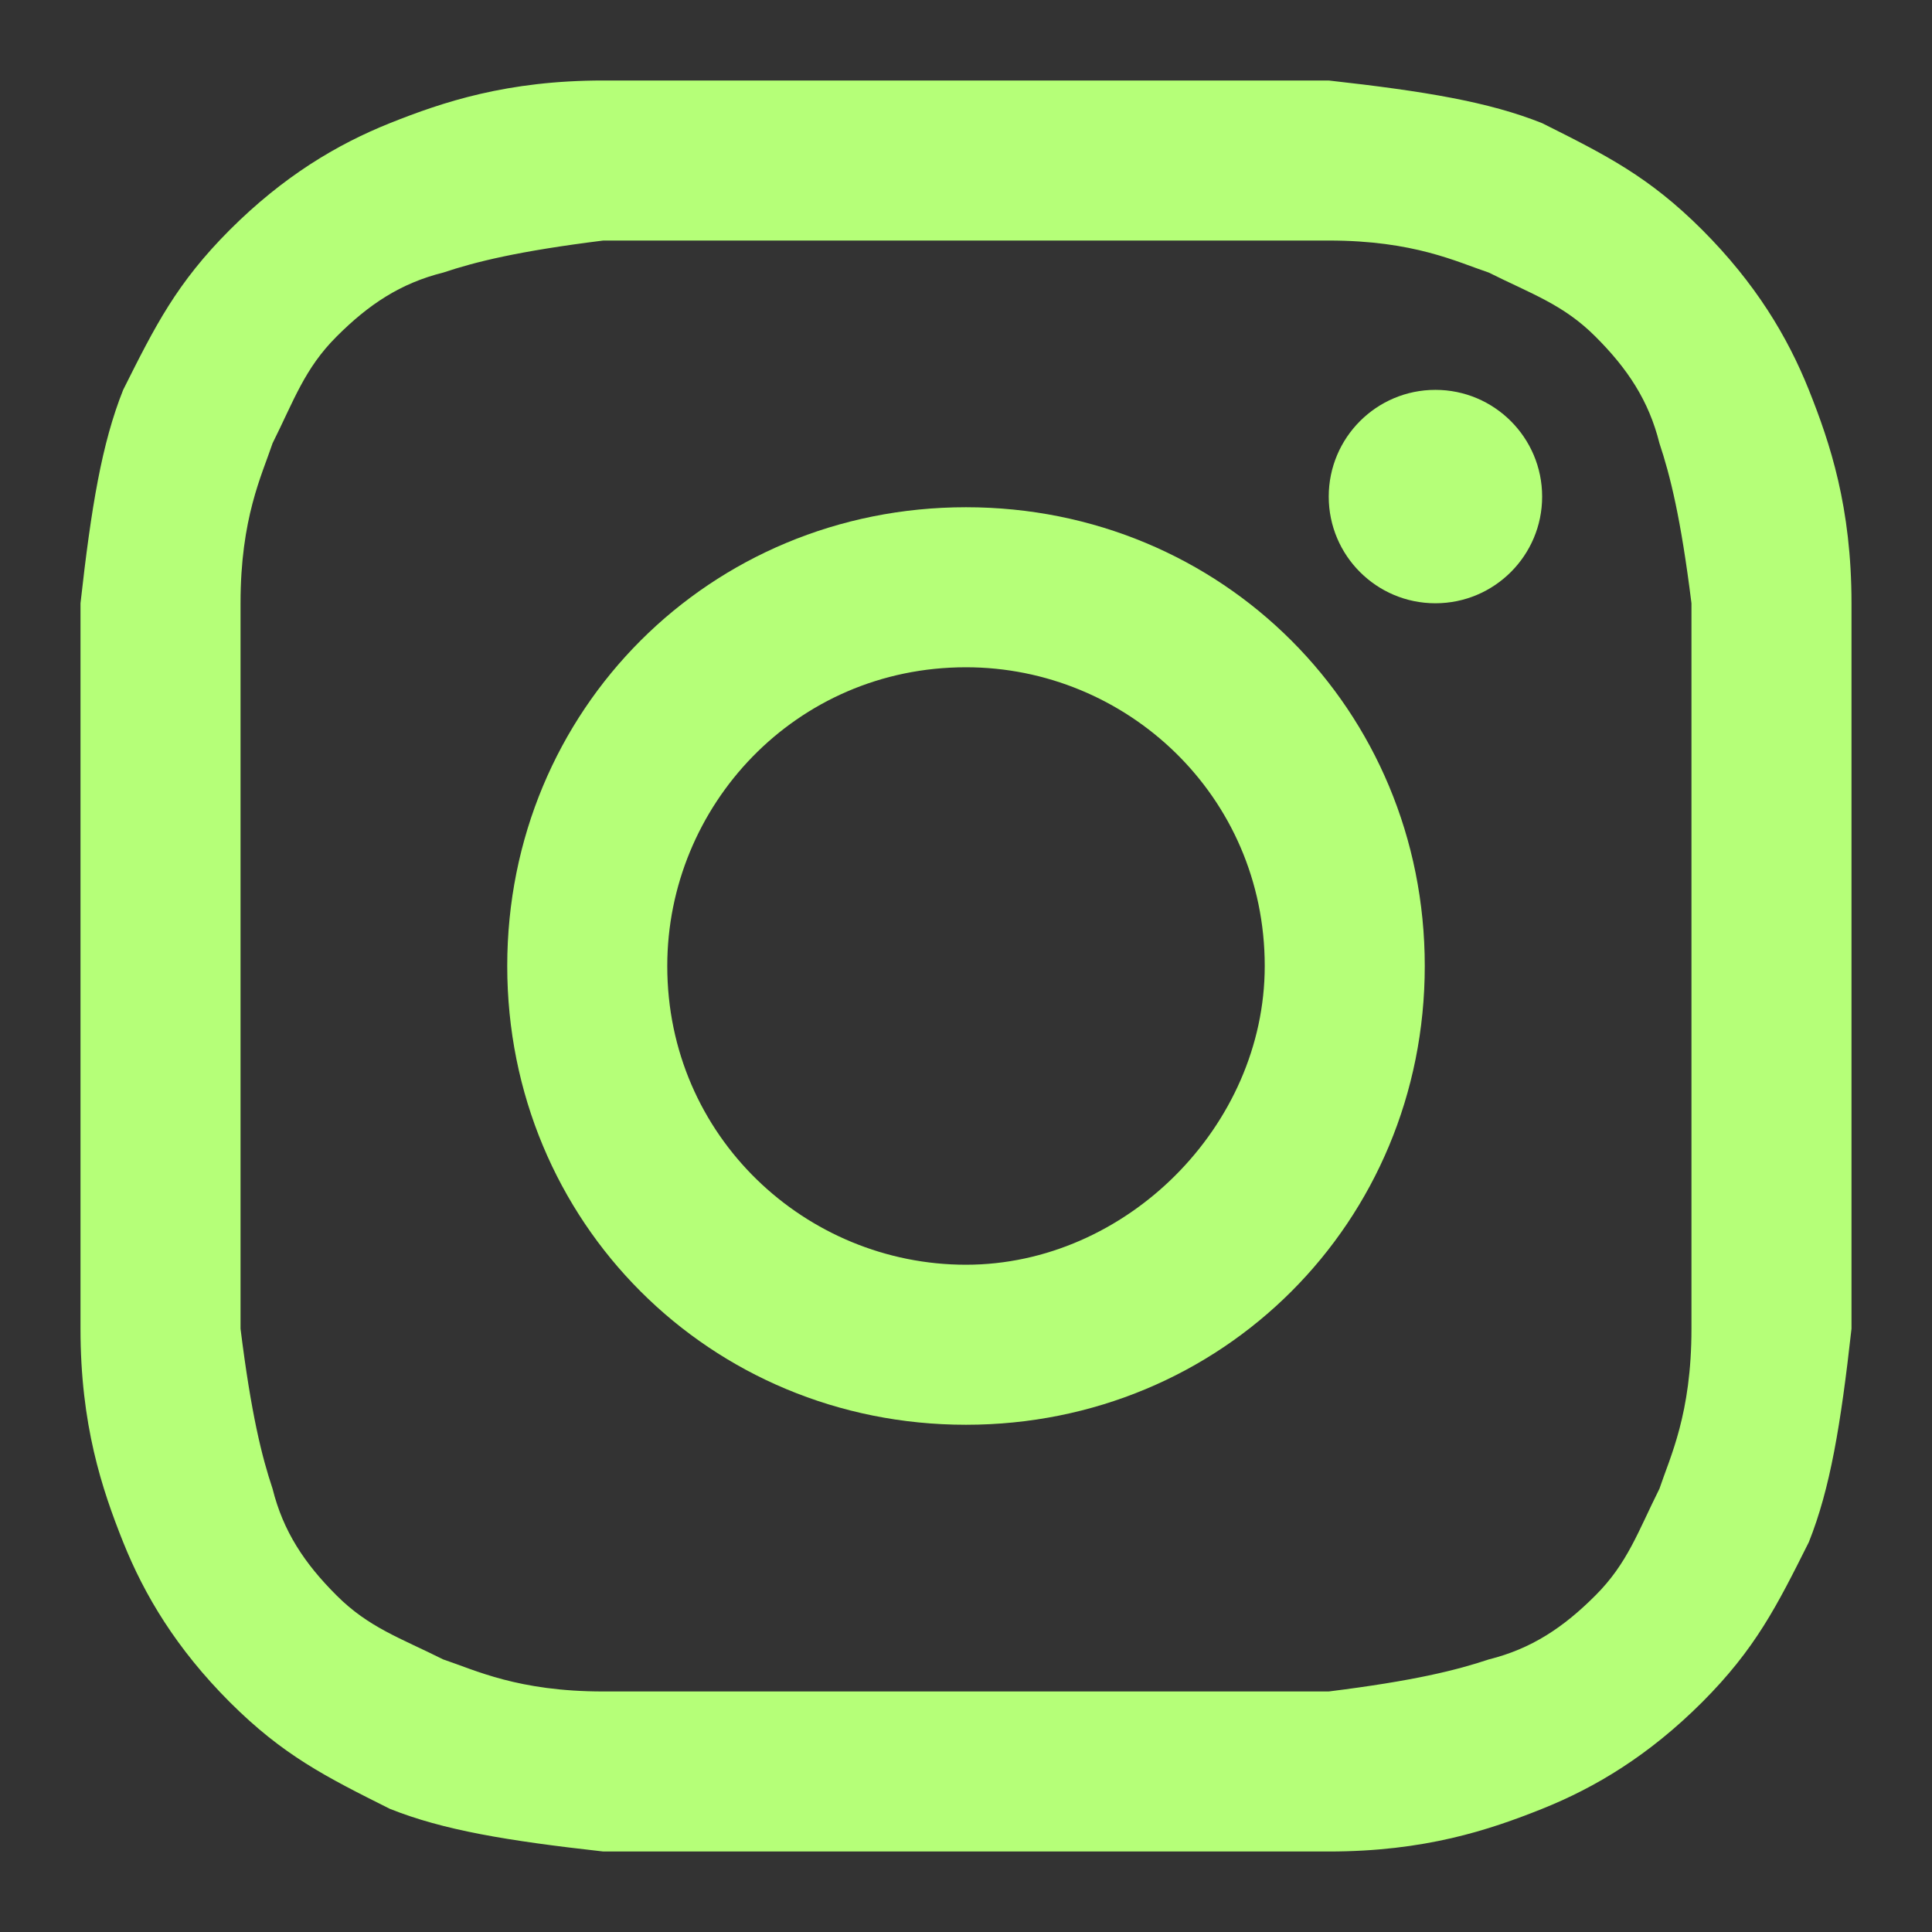 <svg width="24" height="24" viewBox="0 0 24 24" fill="none" xmlns="http://www.w3.org/2000/svg">
<rect x="0" y="0" width="24" height="24" fill="#333333" stroke="none"/>
<path d="M12 2.988C14.916 2.988 15.313 2.988 16.506 2.988C17.566 2.988 18.096 3.253 18.494 3.386C19.024 3.651 19.422 3.783 19.819 4.181C20.217 4.578 20.482 4.976 20.614 5.506C20.747 5.904 20.88 6.434 21.012 7.494C21.012 8.687 21.012 8.952 21.012 12C21.012 15.048 21.012 15.313 21.012 16.506C21.012 17.566 20.747 18.096 20.614 18.494C20.349 19.024 20.217 19.422 19.819 19.819C19.422 20.217 19.024 20.482 18.494 20.614C18.096 20.747 17.566 20.88 16.506 21.012C15.313 21.012 15.048 21.012 12 21.012C8.952 21.012 8.687 21.012 7.494 21.012C6.434 21.012 5.904 20.747 5.506 20.614C4.976 20.349 4.578 20.217 4.181 19.819C3.783 19.422 3.518 19.024 3.386 18.494C3.253 18.096 3.12 17.566 2.988 16.506C2.988 15.313 2.988 15.048 2.988 12C2.988 8.952 2.988 8.687 2.988 7.494C2.988 6.434 3.253 5.904 3.386 5.506C3.651 4.976 3.783 4.578 4.181 4.181C4.578 3.783 4.976 3.518 5.506 3.386C5.904 3.253 6.434 3.12 7.494 2.988C8.687 2.988 9.084 2.988 12 2.988ZM12 1C8.952 1 8.687 1 7.494 1C6.301 1 5.506 1.265 4.843 1.53C4.181 1.795 3.518 2.193 2.855 2.855C2.193 3.518 1.928 4.048 1.53 4.843C1.265 5.506 1.133 6.301 1 7.494C1 8.687 1 9.084 1 12C1 15.048 1 15.313 1 16.506C1 17.699 1.265 18.494 1.53 19.157C1.795 19.819 2.193 20.482 2.855 21.145C3.518 21.807 4.048 22.072 4.843 22.47C5.506 22.735 6.301 22.867 7.494 23C8.687 23 9.084 23 12 23C14.916 23 15.313 23 16.506 23C17.699 23 18.494 22.735 19.157 22.47C19.819 22.205 20.482 21.807 21.145 21.145C21.807 20.482 22.072 19.952 22.47 19.157C22.735 18.494 22.867 17.699 23 16.506C23 15.313 23 14.916 23 12C23 9.084 23 8.687 23 7.494C23 6.301 22.735 5.506 22.47 4.843C22.205 4.181 21.807 3.518 21.145 2.855C20.482 2.193 19.952 1.928 19.157 1.53C18.494 1.265 17.699 1.133 16.506 1C15.313 1 15.048 1 12 1Z" fill="#B5FF78"/>
<path d="M12 6.301C8.819 6.301 6.301 8.819 6.301 12C6.301 15.181 8.819 17.699 12 17.699C15.181 17.699 17.699 15.181 17.699 12C17.699 8.819 15.181 6.301 12 6.301ZM12 15.711C10.012 15.711 8.289 14.12 8.289 12C8.289 10.012 9.88 8.289 12 8.289C13.988 8.289 15.711 9.88 15.711 12C15.711 13.988 13.988 15.711 12 15.711Z" fill="#B5FF78"/>
<path d="M17.831 7.494C18.563 7.494 19.157 6.901 19.157 6.169C19.157 5.437 18.563 4.843 17.831 4.843C17.099 4.843 16.506 5.437 16.506 6.169C16.506 6.901 17.099 7.494 17.831 7.494Z" fill="#B5FF78"/>
</svg>
